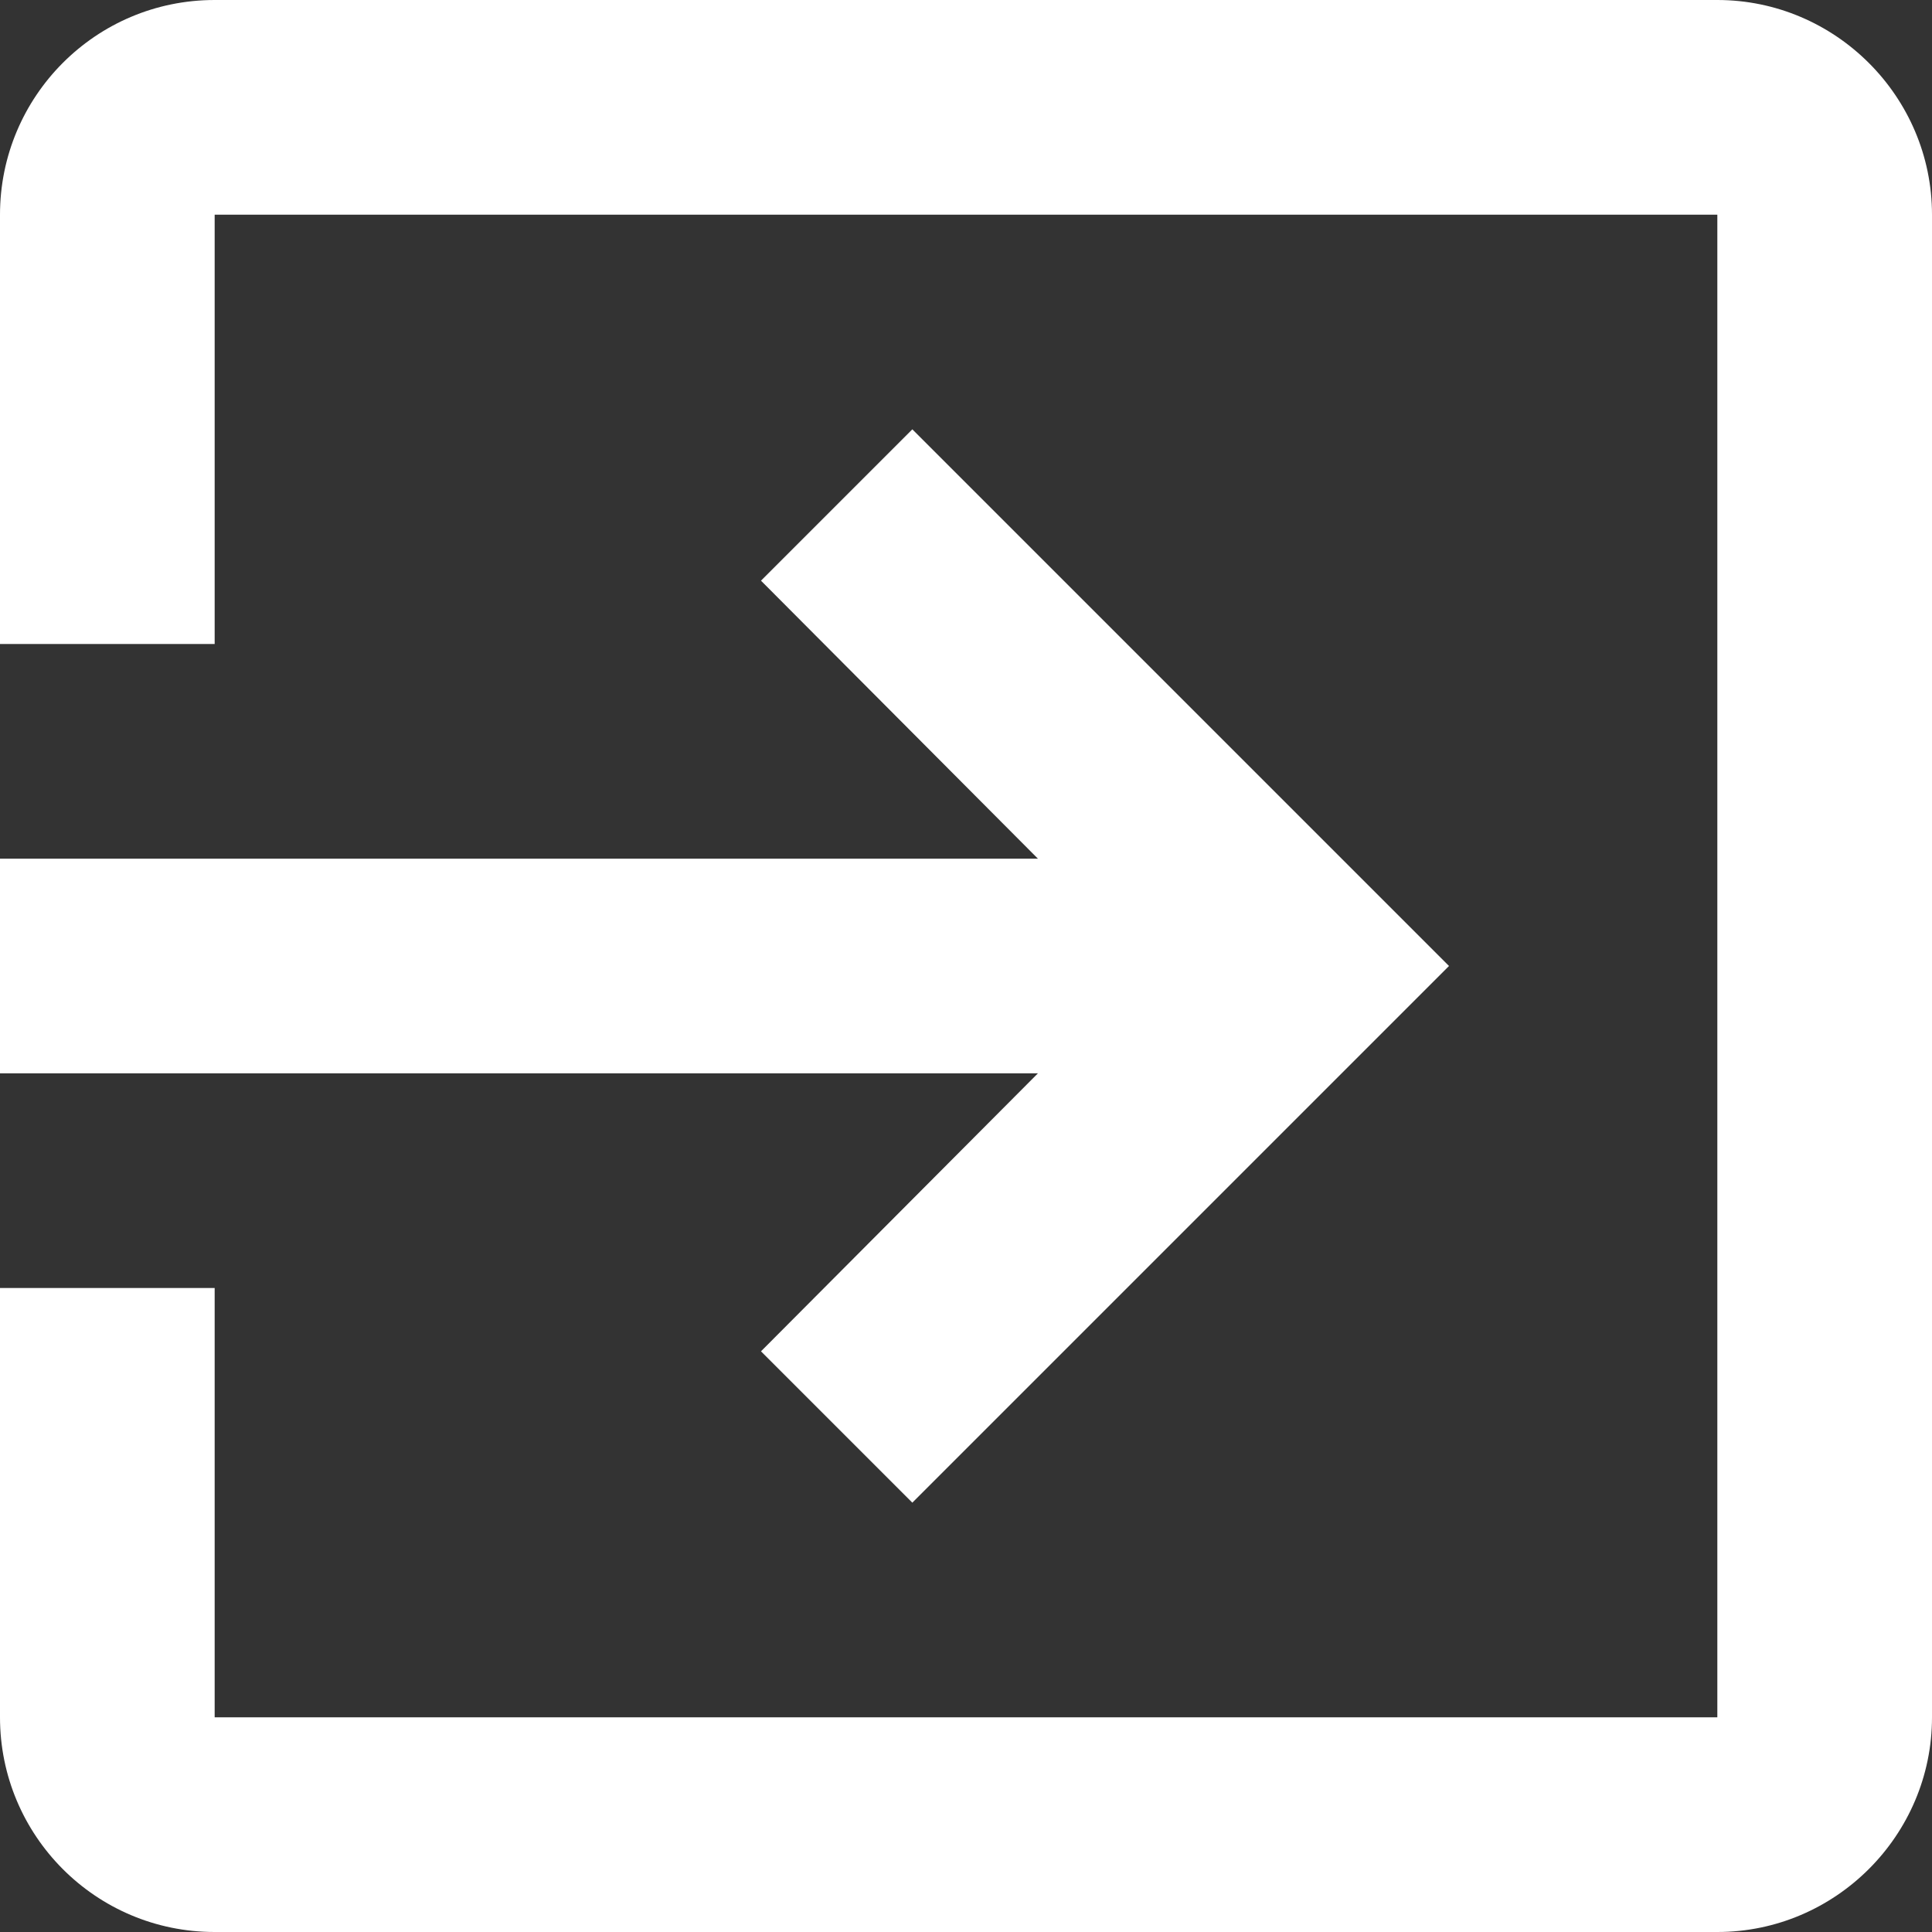 <svg width="9" height="9" viewBox="0 0 9 9" fill="none" xmlns="http://www.w3.org/2000/svg">
<rect x="0" y="0" width="9" height="9" fill="#333333" stroke="none"/>
<path d="M3.545 6.295L4.25 7L6.75 4.5L4.25 2L3.545 2.705L4.835 4H0V5H4.835L3.545 6.295ZM8 0H1C0.445 0 0 0.45 0 1V3H1V1H8V8H1V6H0V8C0 8.55 0.445 9 1 9H8C8.55 9 9 8.55 9 8V1C9 0.45 8.55 0 8 0Z" fill="white"/>
</svg>

